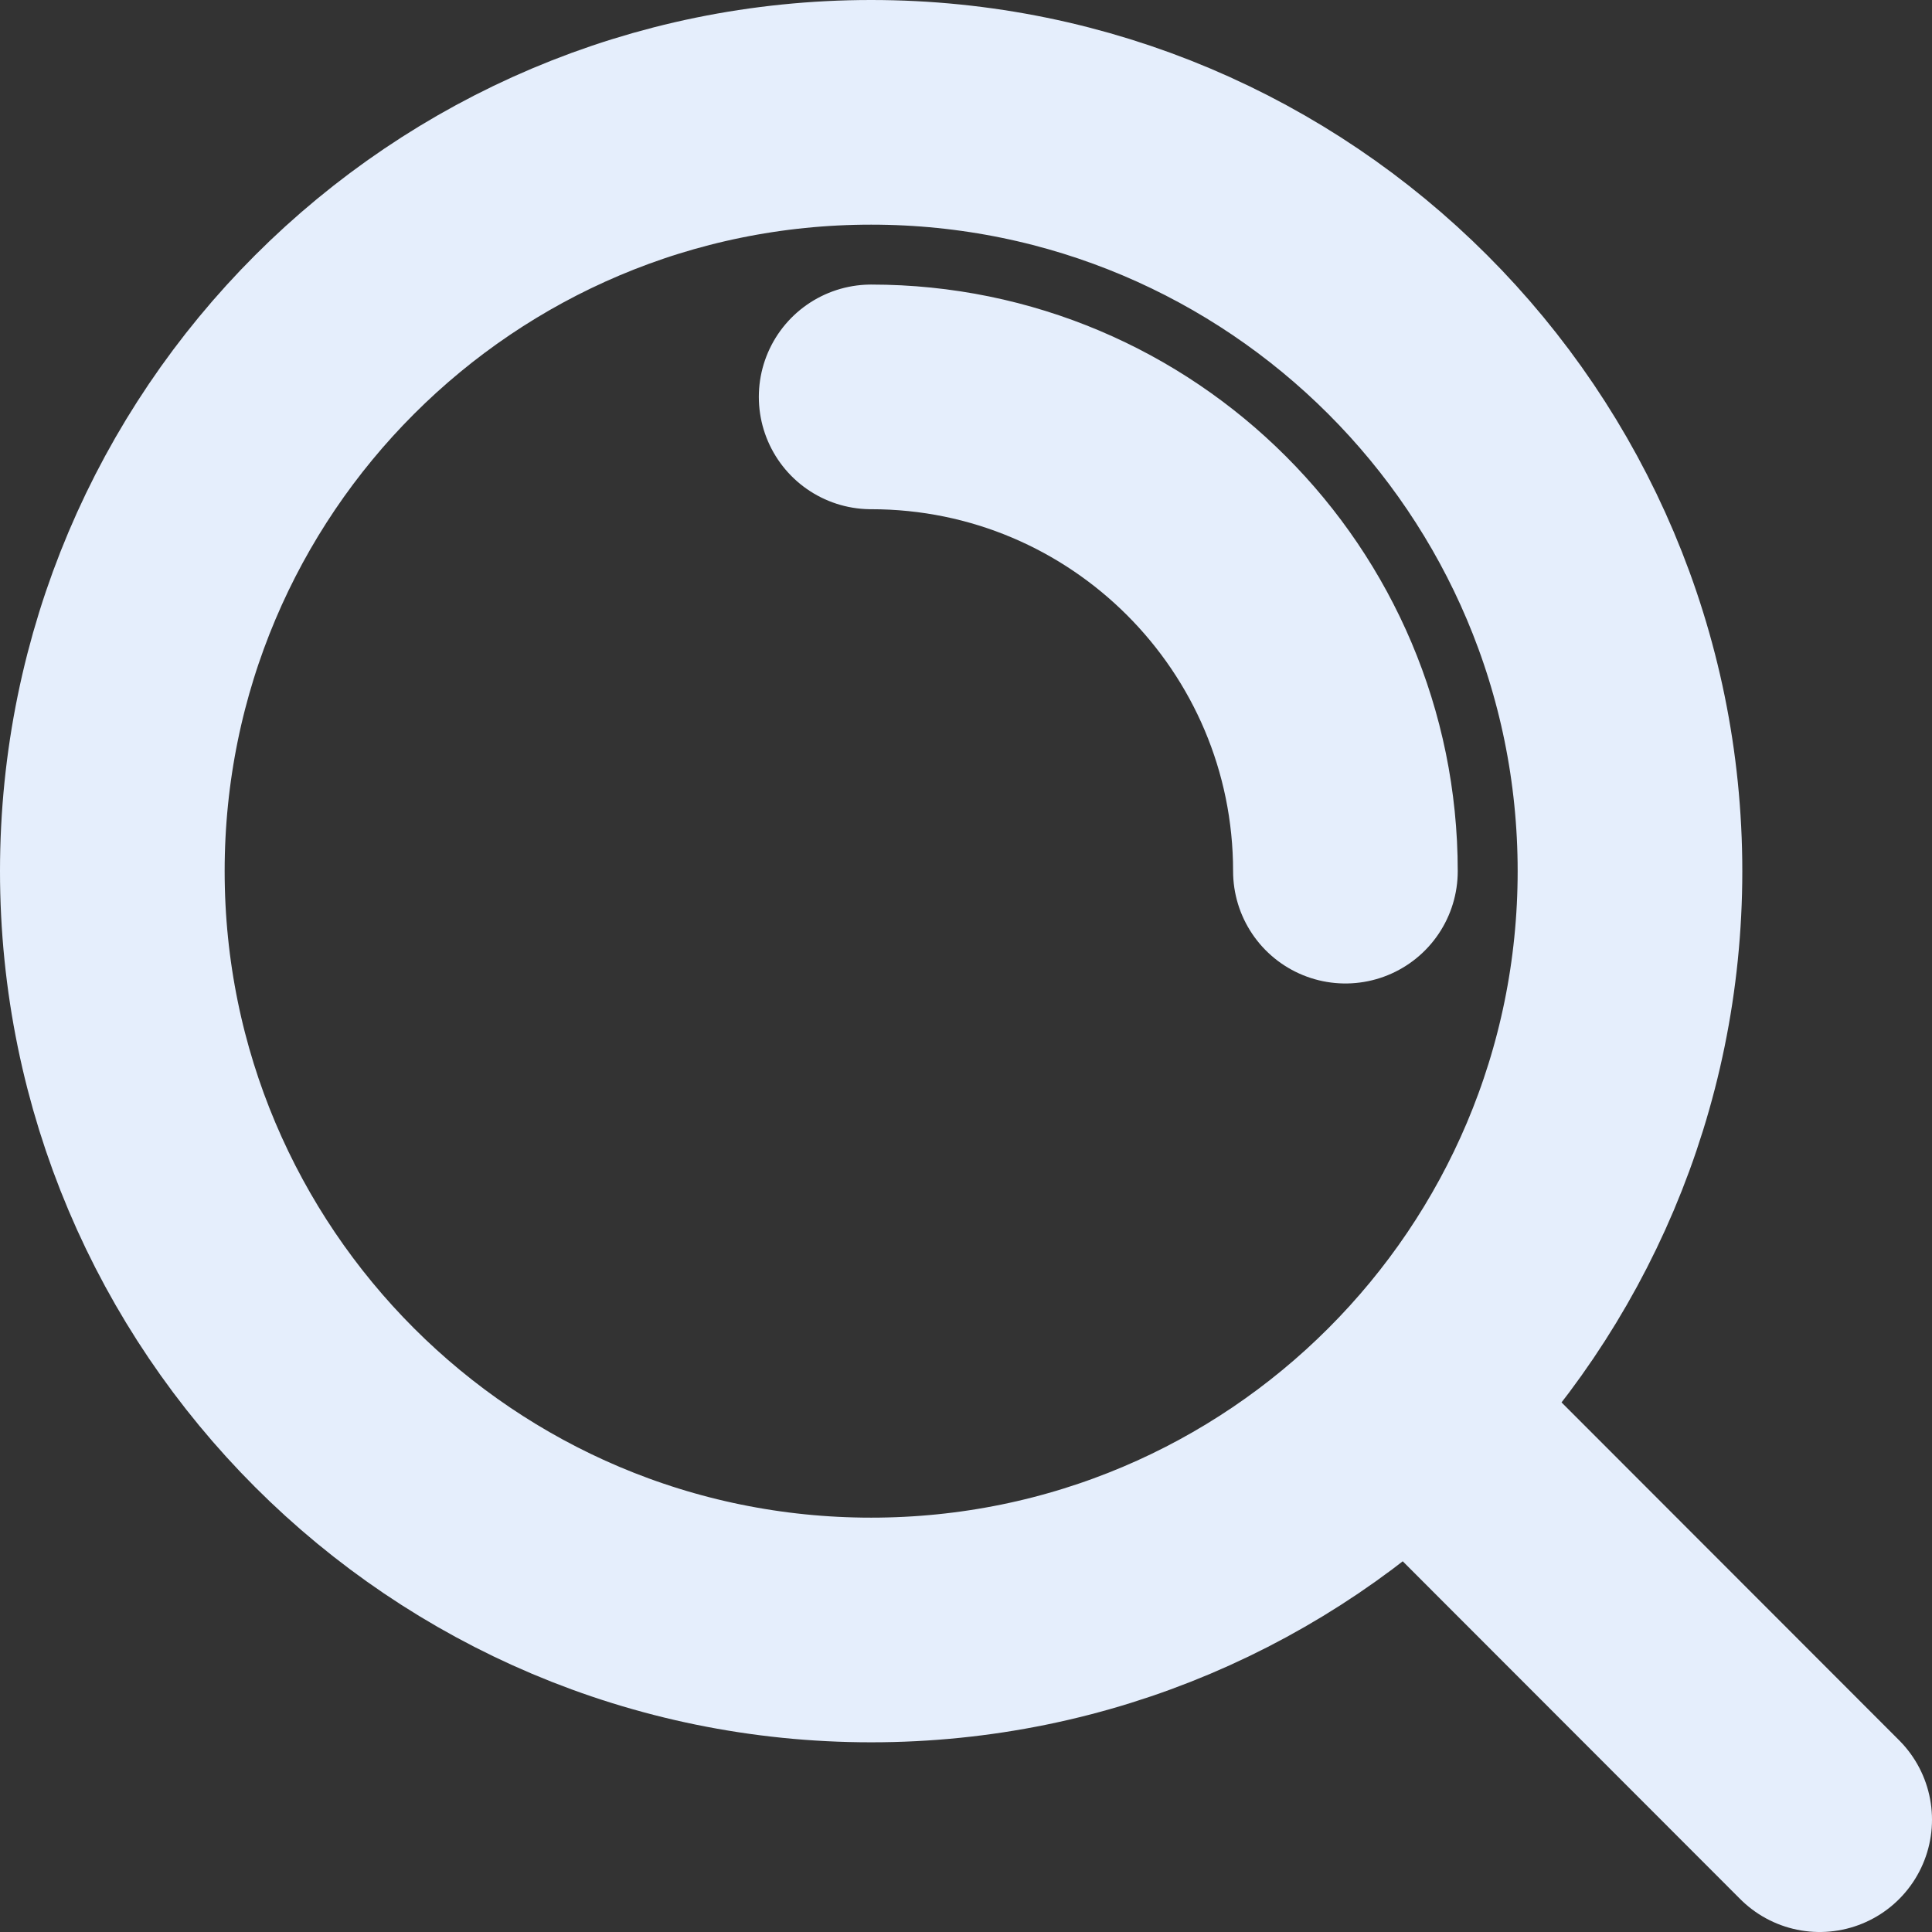 <?xml version="1.0" encoding="UTF-8"?> <svg xmlns="http://www.w3.org/2000/svg" width="86" height="86" viewBox="0 0 86 86" fill="none"><rect x="0" y="0" width="86" height="86" fill="#333333" stroke="none"/><path id="Vector" d="M38.778 17.667C50.437 17.667 59.889 27.118 59.889 38.778M62.67 62.654L81 81M72.556 38.778C72.556 57.433 57.433 72.556 38.778 72.556C20.123 72.556 5 57.433 5 38.778C5 20.123 20.123 5 38.778 5C57.433 5 72.556 20.123 72.556 38.778Z" stroke="#E5EEFC" stroke-width="10" stroke-linecap="round" stroke-linejoin="round"></path></svg> 